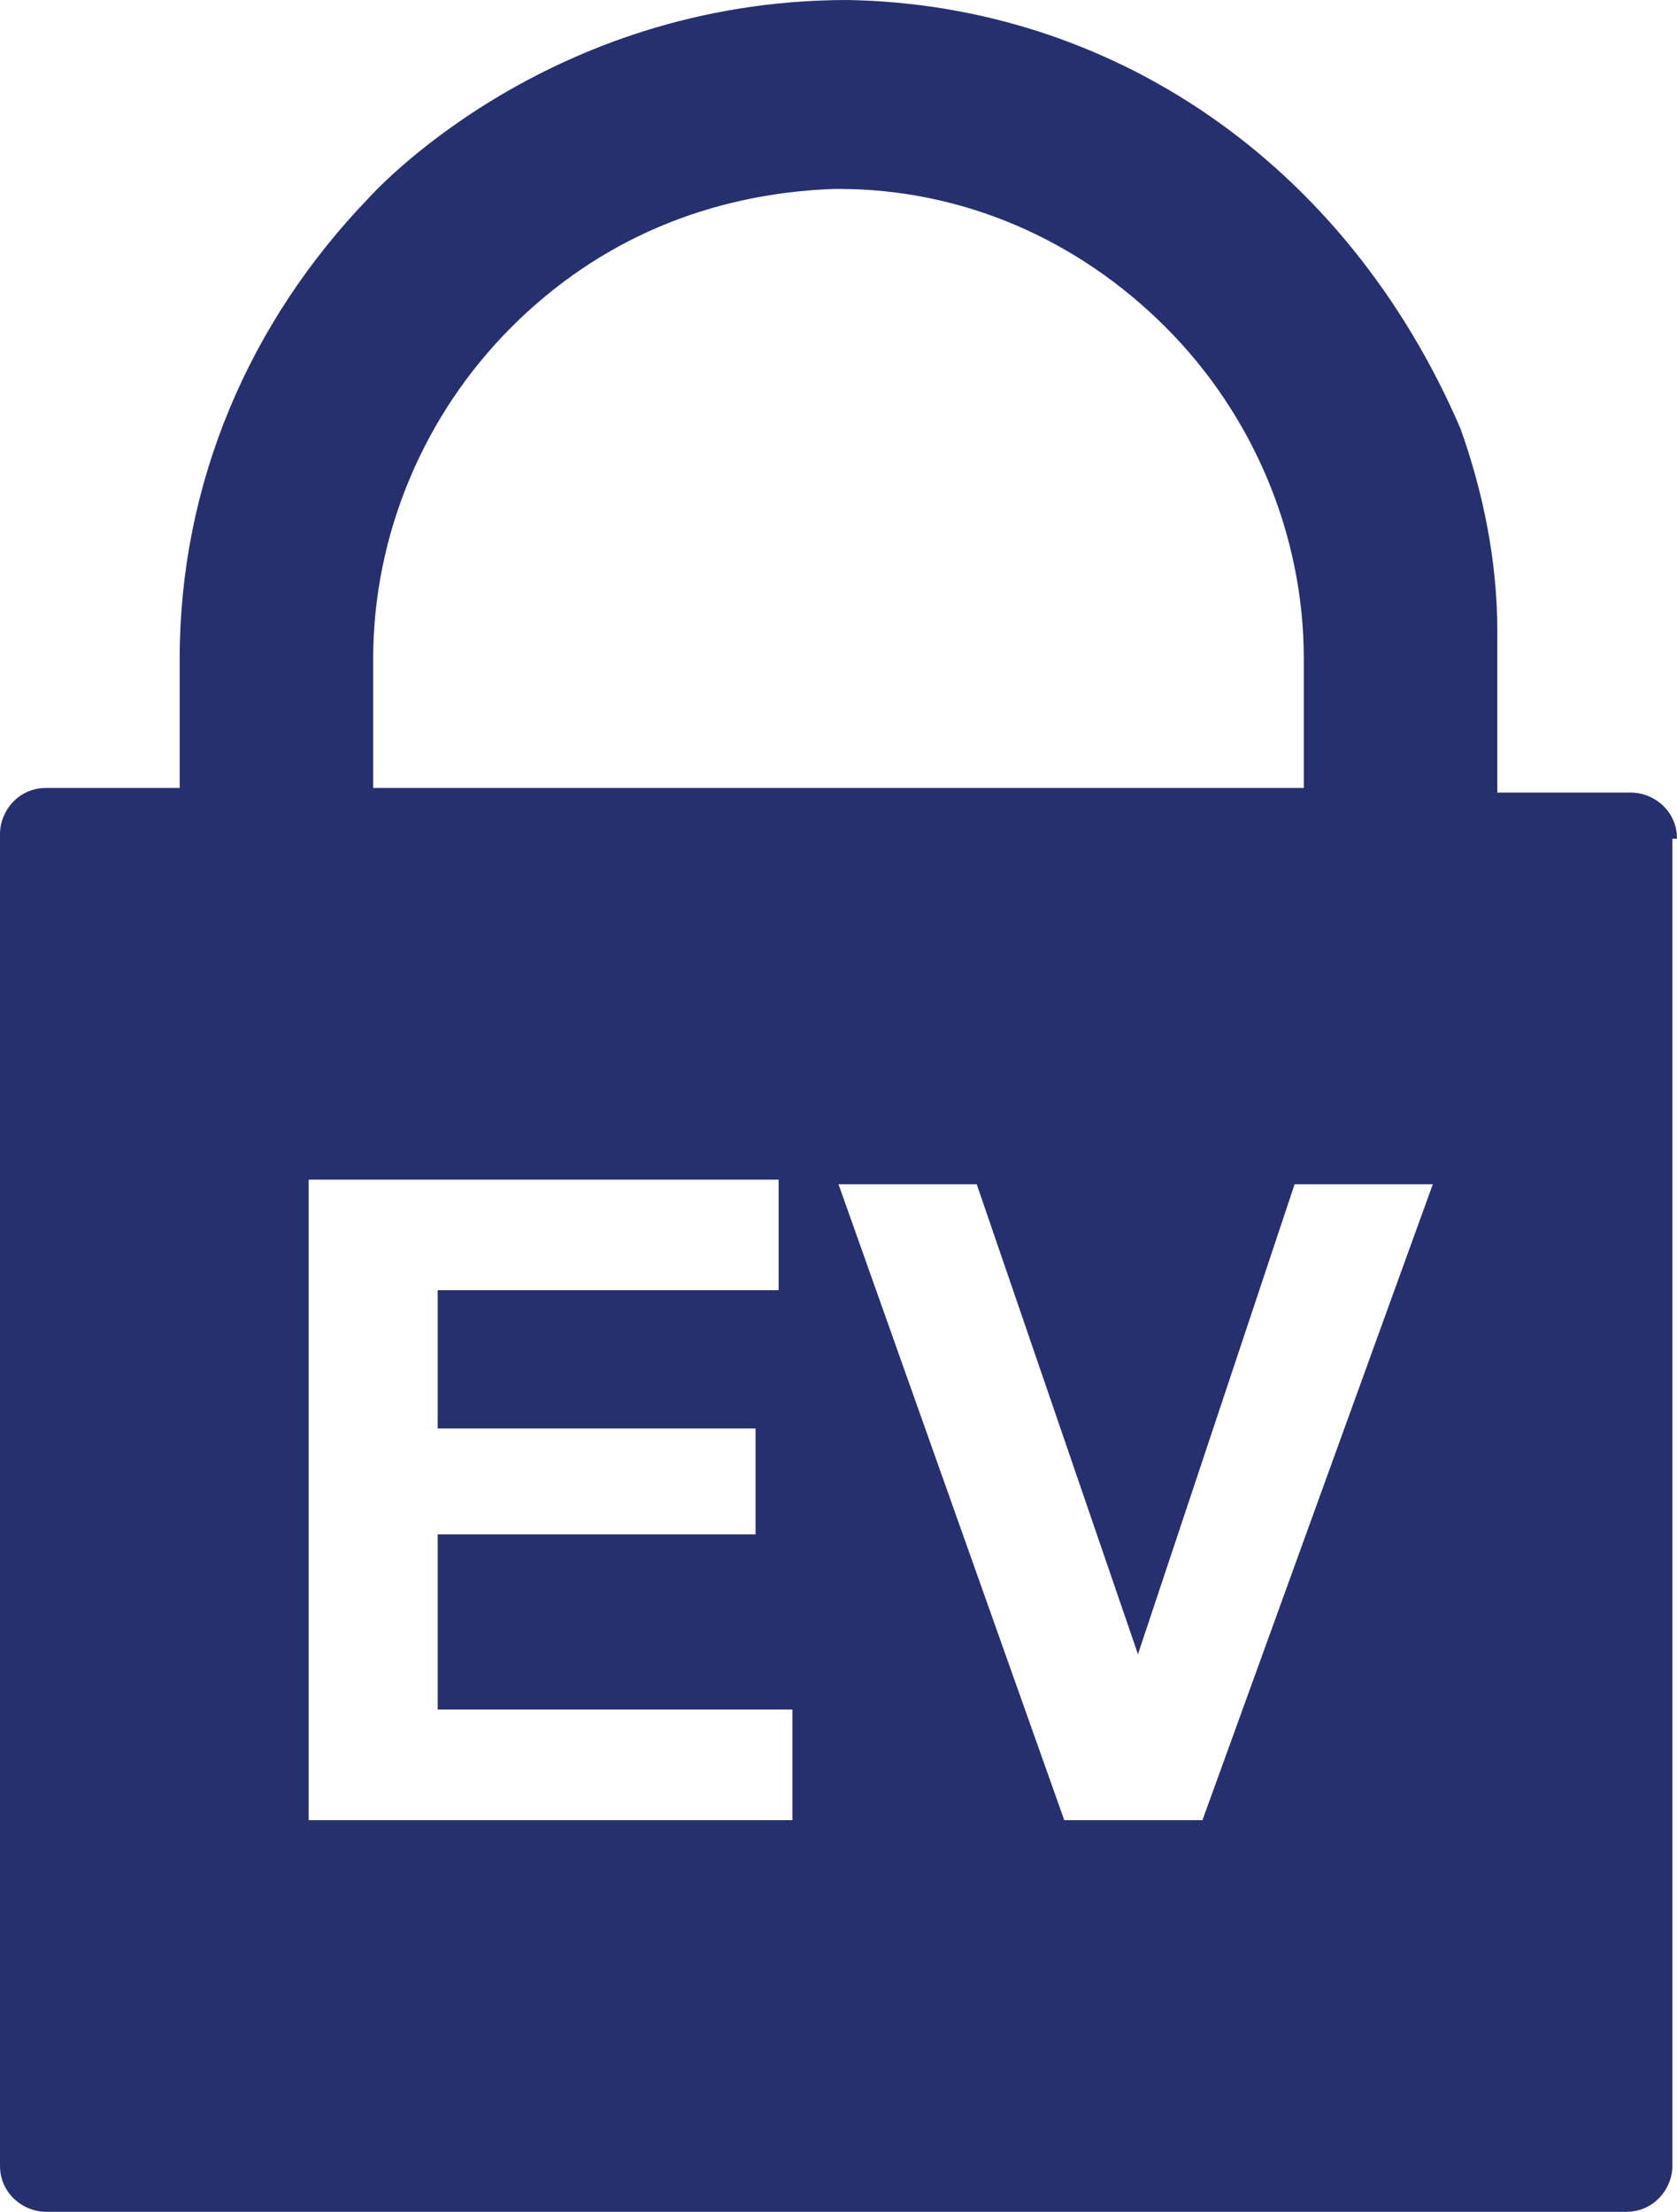 <svg xmlns="http://www.w3.org/2000/svg" xml:space="preserve" width="36.4" height="48" viewBox="0 0 36.4 48"><path d="M36.4 18.2c0-.6-.5-1-1-1h-2.9v-3.5c0-1.5-.3-3-.8-4.4C29.2 3.5 24.1.1 18.4 0 11.8 0 8 4.3 8 4.3c-2.6 2.7-4.1 6.2-4.1 10v2.8H1c-.6 0-1 .5-1 1V47c0 .6.5 1 1 1h34.3c.6 0 1-.5 1-1V18.2zM8.1 14.3c0-2.7 1.1-5.3 3-7.2s4.3-2.9 7-3h.1c2.7 0 5.2 1.1 7.1 3s3 4.5 3 7.2v2.8H8.1zm9.1 25.2H6.7V25.6h10.2V28H9.5v3h6.9v2.3H9.5v3.8h7.7zm8.9 0h-3l-4.9-13.8h3l3.5 10.2 3.4-10.2h3z" style="fill:#27306e;fill-opacity:1"/></svg>